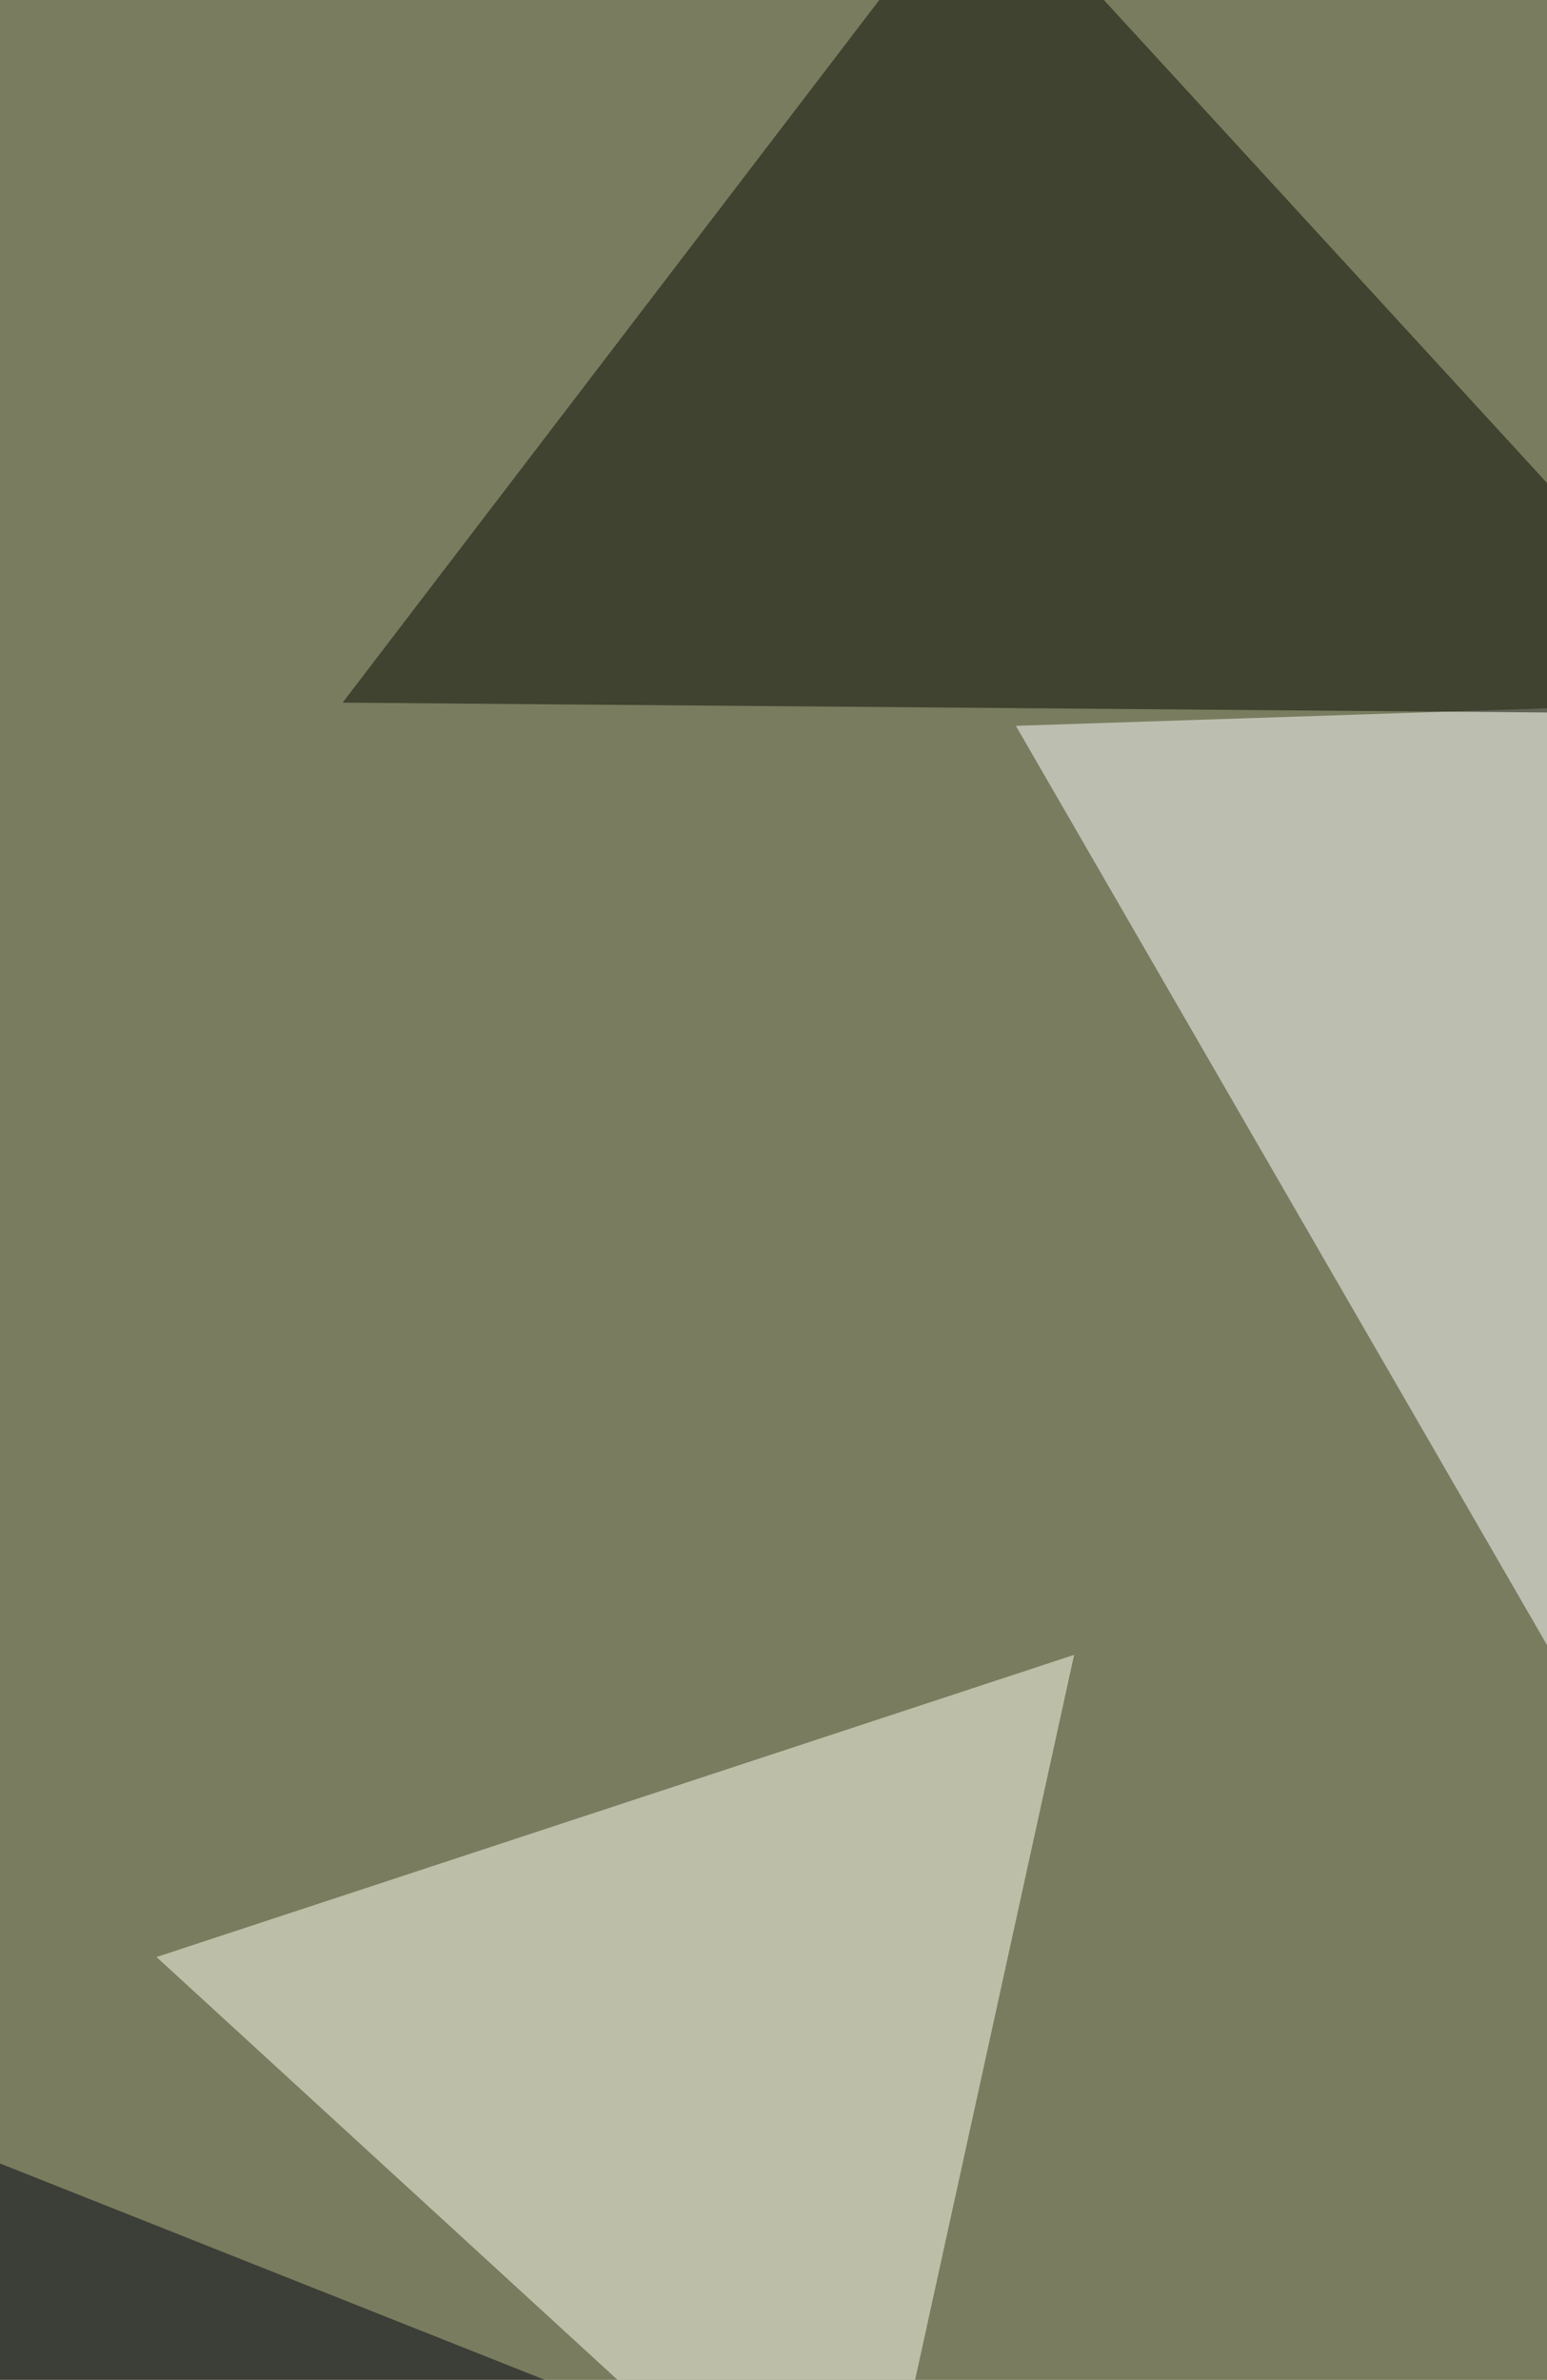 <svg xmlns="http://www.w3.org/2000/svg" width="600" height="923" ><filter id="a"><feGaussianBlur stdDeviation="55"/></filter><rect width="100%" height="100%" fill="#797c5e"/><g filter="url(#a)"><g fill-opacity=".5"><path fill="#fff" d="M394 281.5L804 268 628.2 686.8z"/><path fill="#000012" d="M637.3 1092.2L-20.3 831l40.6 391.8z"/><path fill="ivory" d="M416.6 641.8l-81 369.3L60.7 759z"/><path fill="#060a00" d="M682.3 277L380.6-51.8 132.9 272.5z"/></g></g></svg>